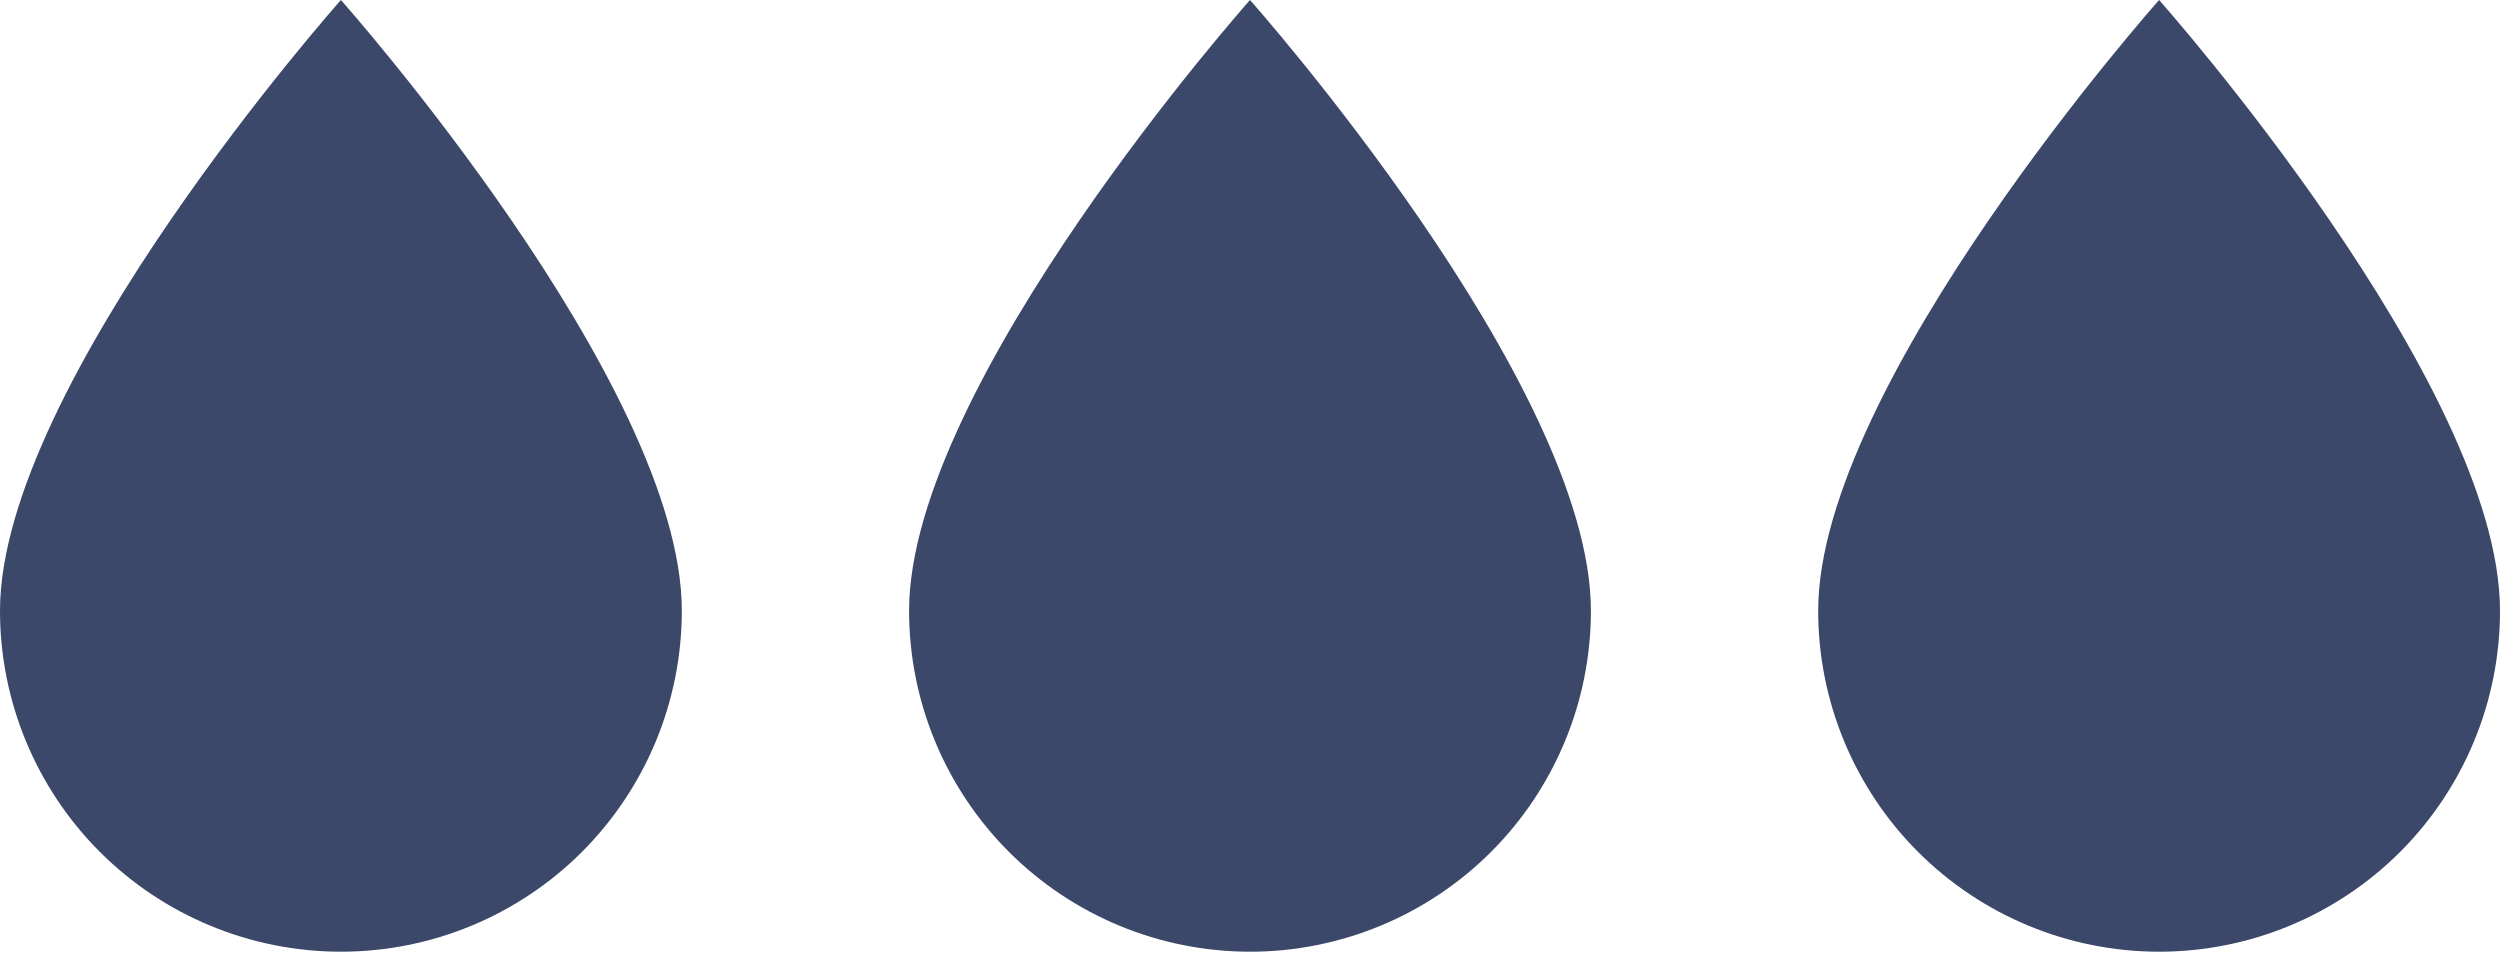 <svg width="44" height="17" viewBox="0 0 44 17" fill="none" xmlns="http://www.w3.org/2000/svg">
<path d="M6 16.75C4.409 16.75 2.883 16.118 1.757 14.993C0.632 13.867 0 12.341 0 10.75C0 6.75 6 0 6 0C6 0 12 6.75 12 10.75C12 12.341 11.368 13.867 10.243 14.993C9.117 16.118 7.591 16.75 6 16.75Z" fill="#3C486A"/>
<path d="M22 16.75C20.409 16.75 18.883 16.118 17.757 14.993C16.632 13.867 16 12.341 16 10.75C16 6.75 22 0 22 0C22 0 28 6.75 28 10.75C28 12.341 27.368 13.867 26.243 14.993C25.117 16.118 23.591 16.75 22 16.75Z" fill="#3C486A"/>
<path d="M38 16.75C36.409 16.75 34.883 16.118 33.757 14.993C32.632 13.867 32 12.341 32 10.75C32 6.75 38 0 38 0C38 0 44 6.75 44 10.75C44 12.341 43.368 13.867 42.243 14.993C41.117 16.118 39.591 16.75 38 16.75Z" fill="#3C486A"/>
</svg>
